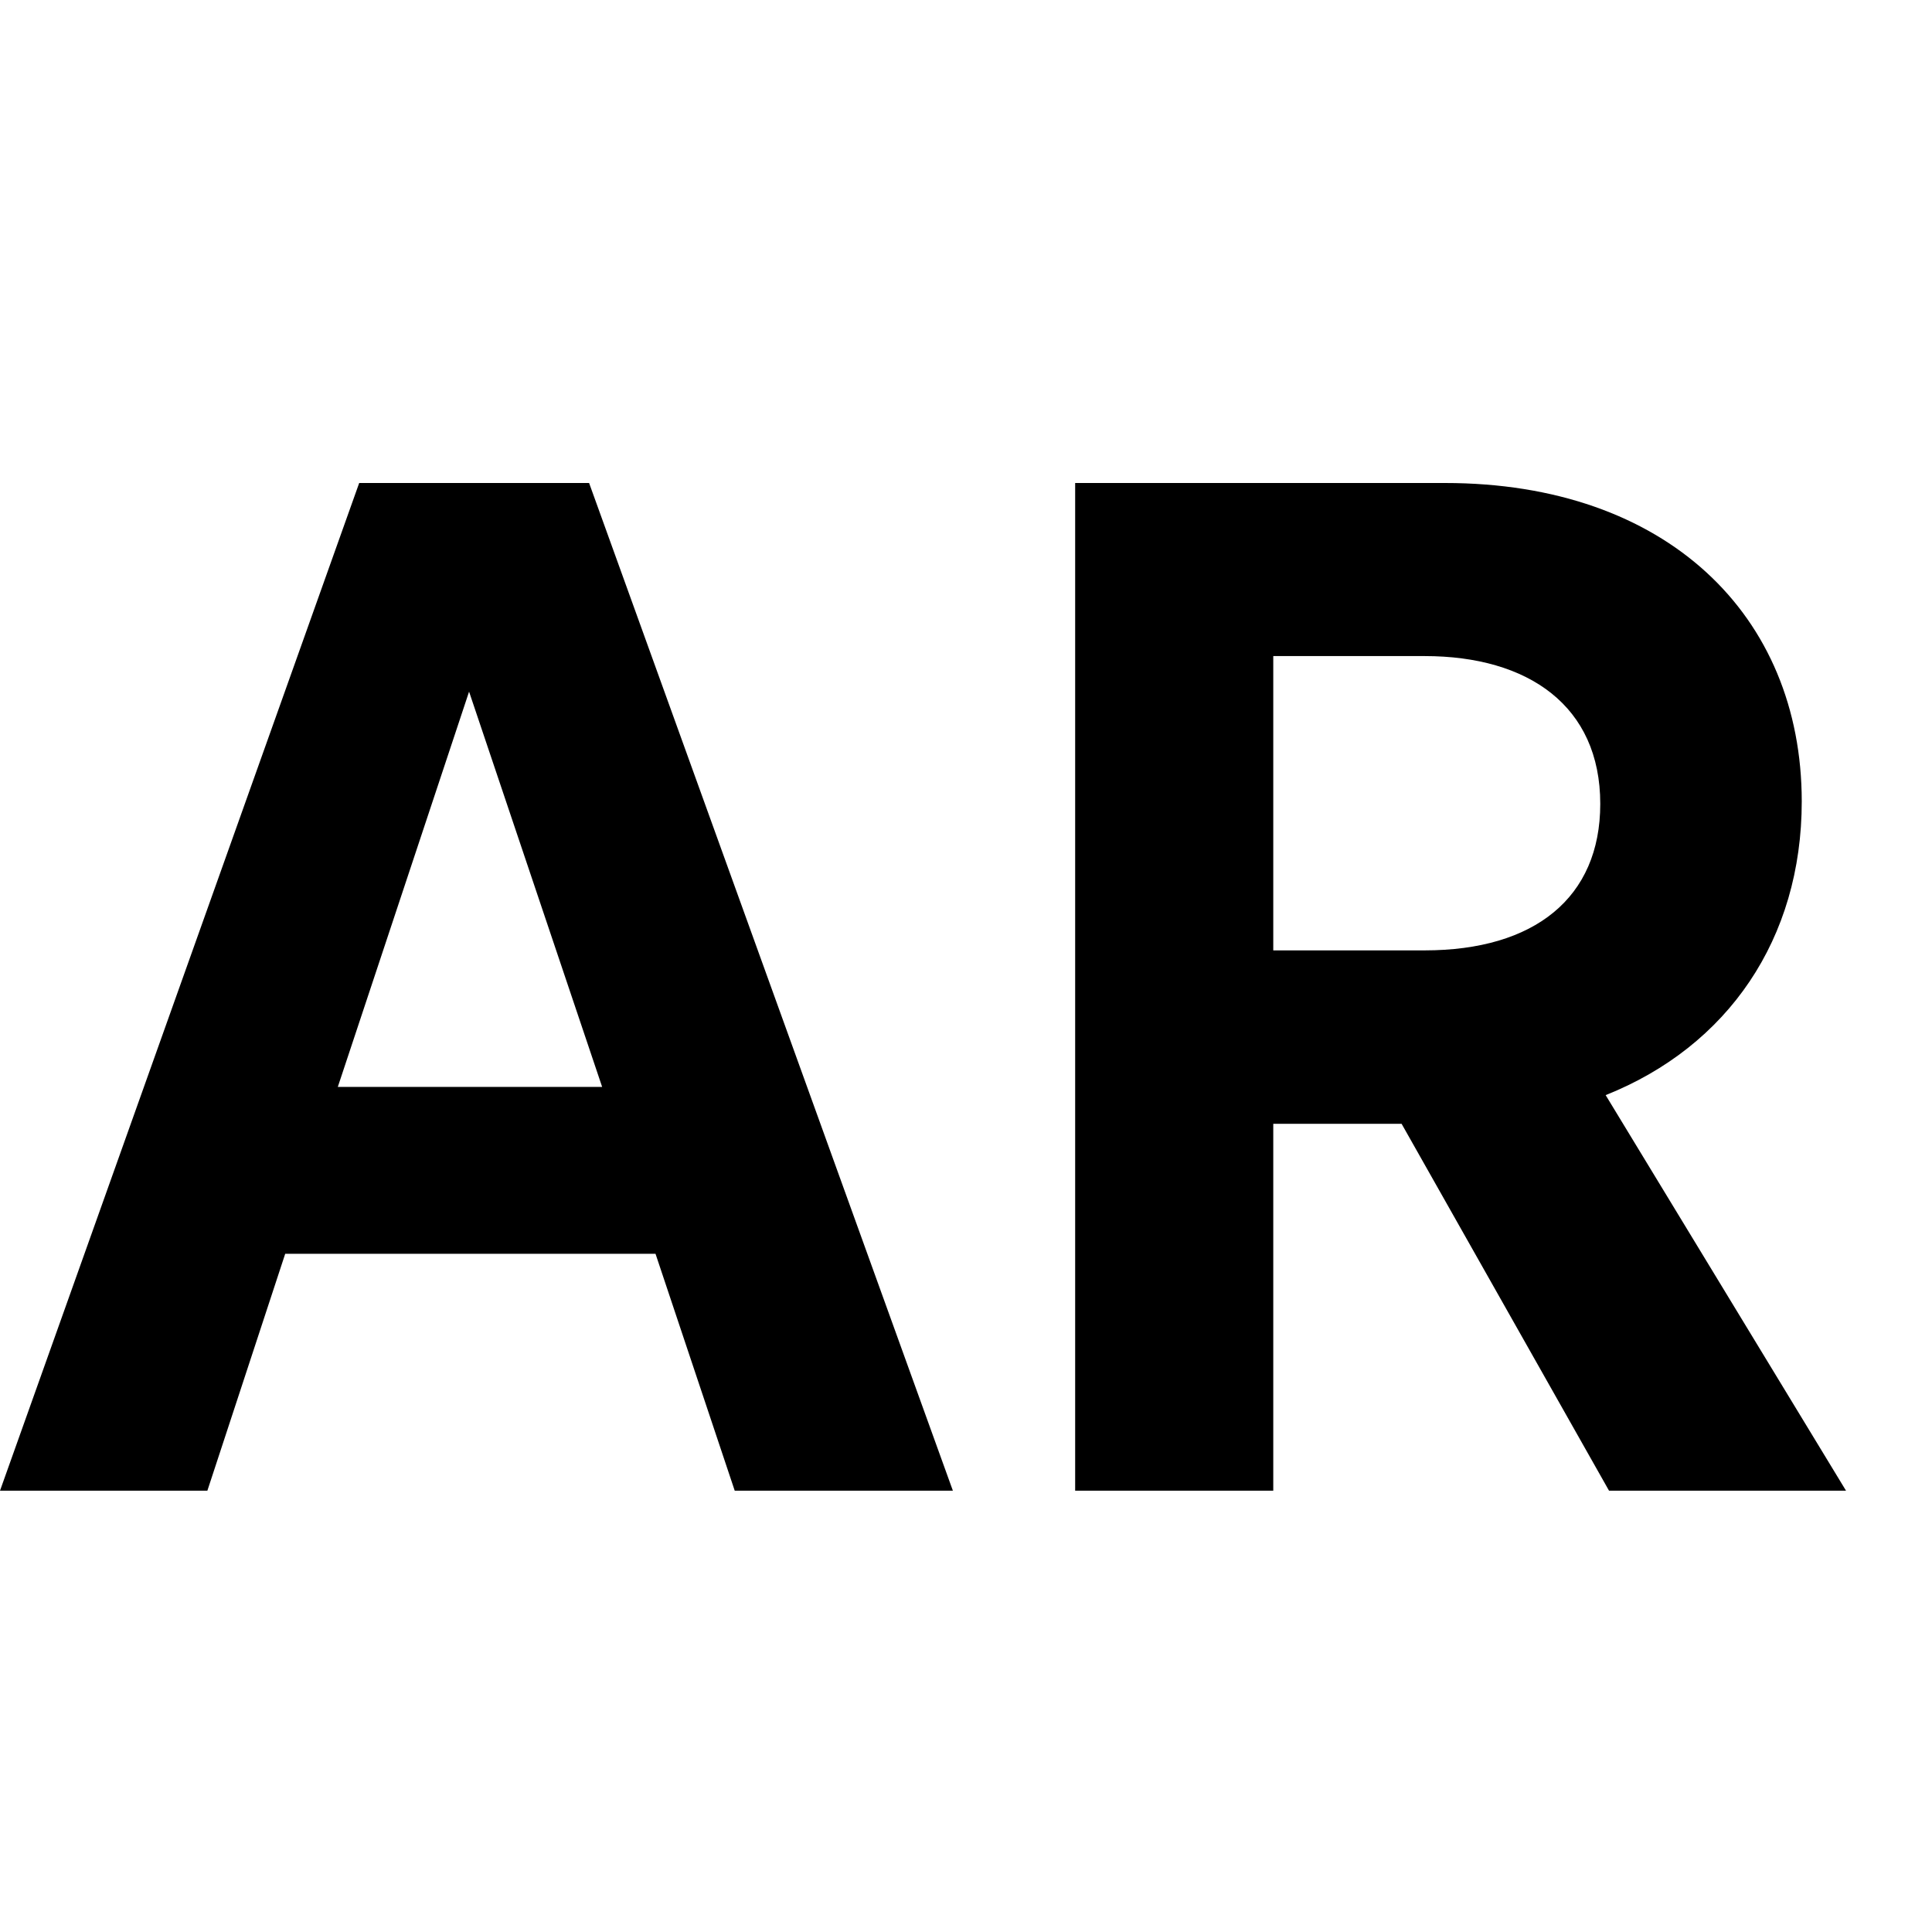 <svg width="24" height="24" viewBox="0 0 24 24" xmlns="http://www.w3.org/2000/svg">
  <title>ar</title>
  <path d="M9.127 18.518h2.71L7.318 6H4.462L0 18.518h2.576l.967-2.943h4.6l.984 2.943zM4.197 13.5l1.63-4.908 1.653 4.91H4.196zm9.16 5.018h2.46V13.96h1.594l2.577 4.558h2.944l-2.986-4.914c1.518-.605 2.436-1.94 2.436-3.65C22.38 7.646 20.706 6 17.95 6h-4.594v12.518zm2.46-6.712V8.15h1.88c1.29 0 2.182.62 2.182 1.836 0 1.166-.816 1.82-2.182 1.82h-1.88z" fill="#000" fill-rule="evenodd"/>
</svg>